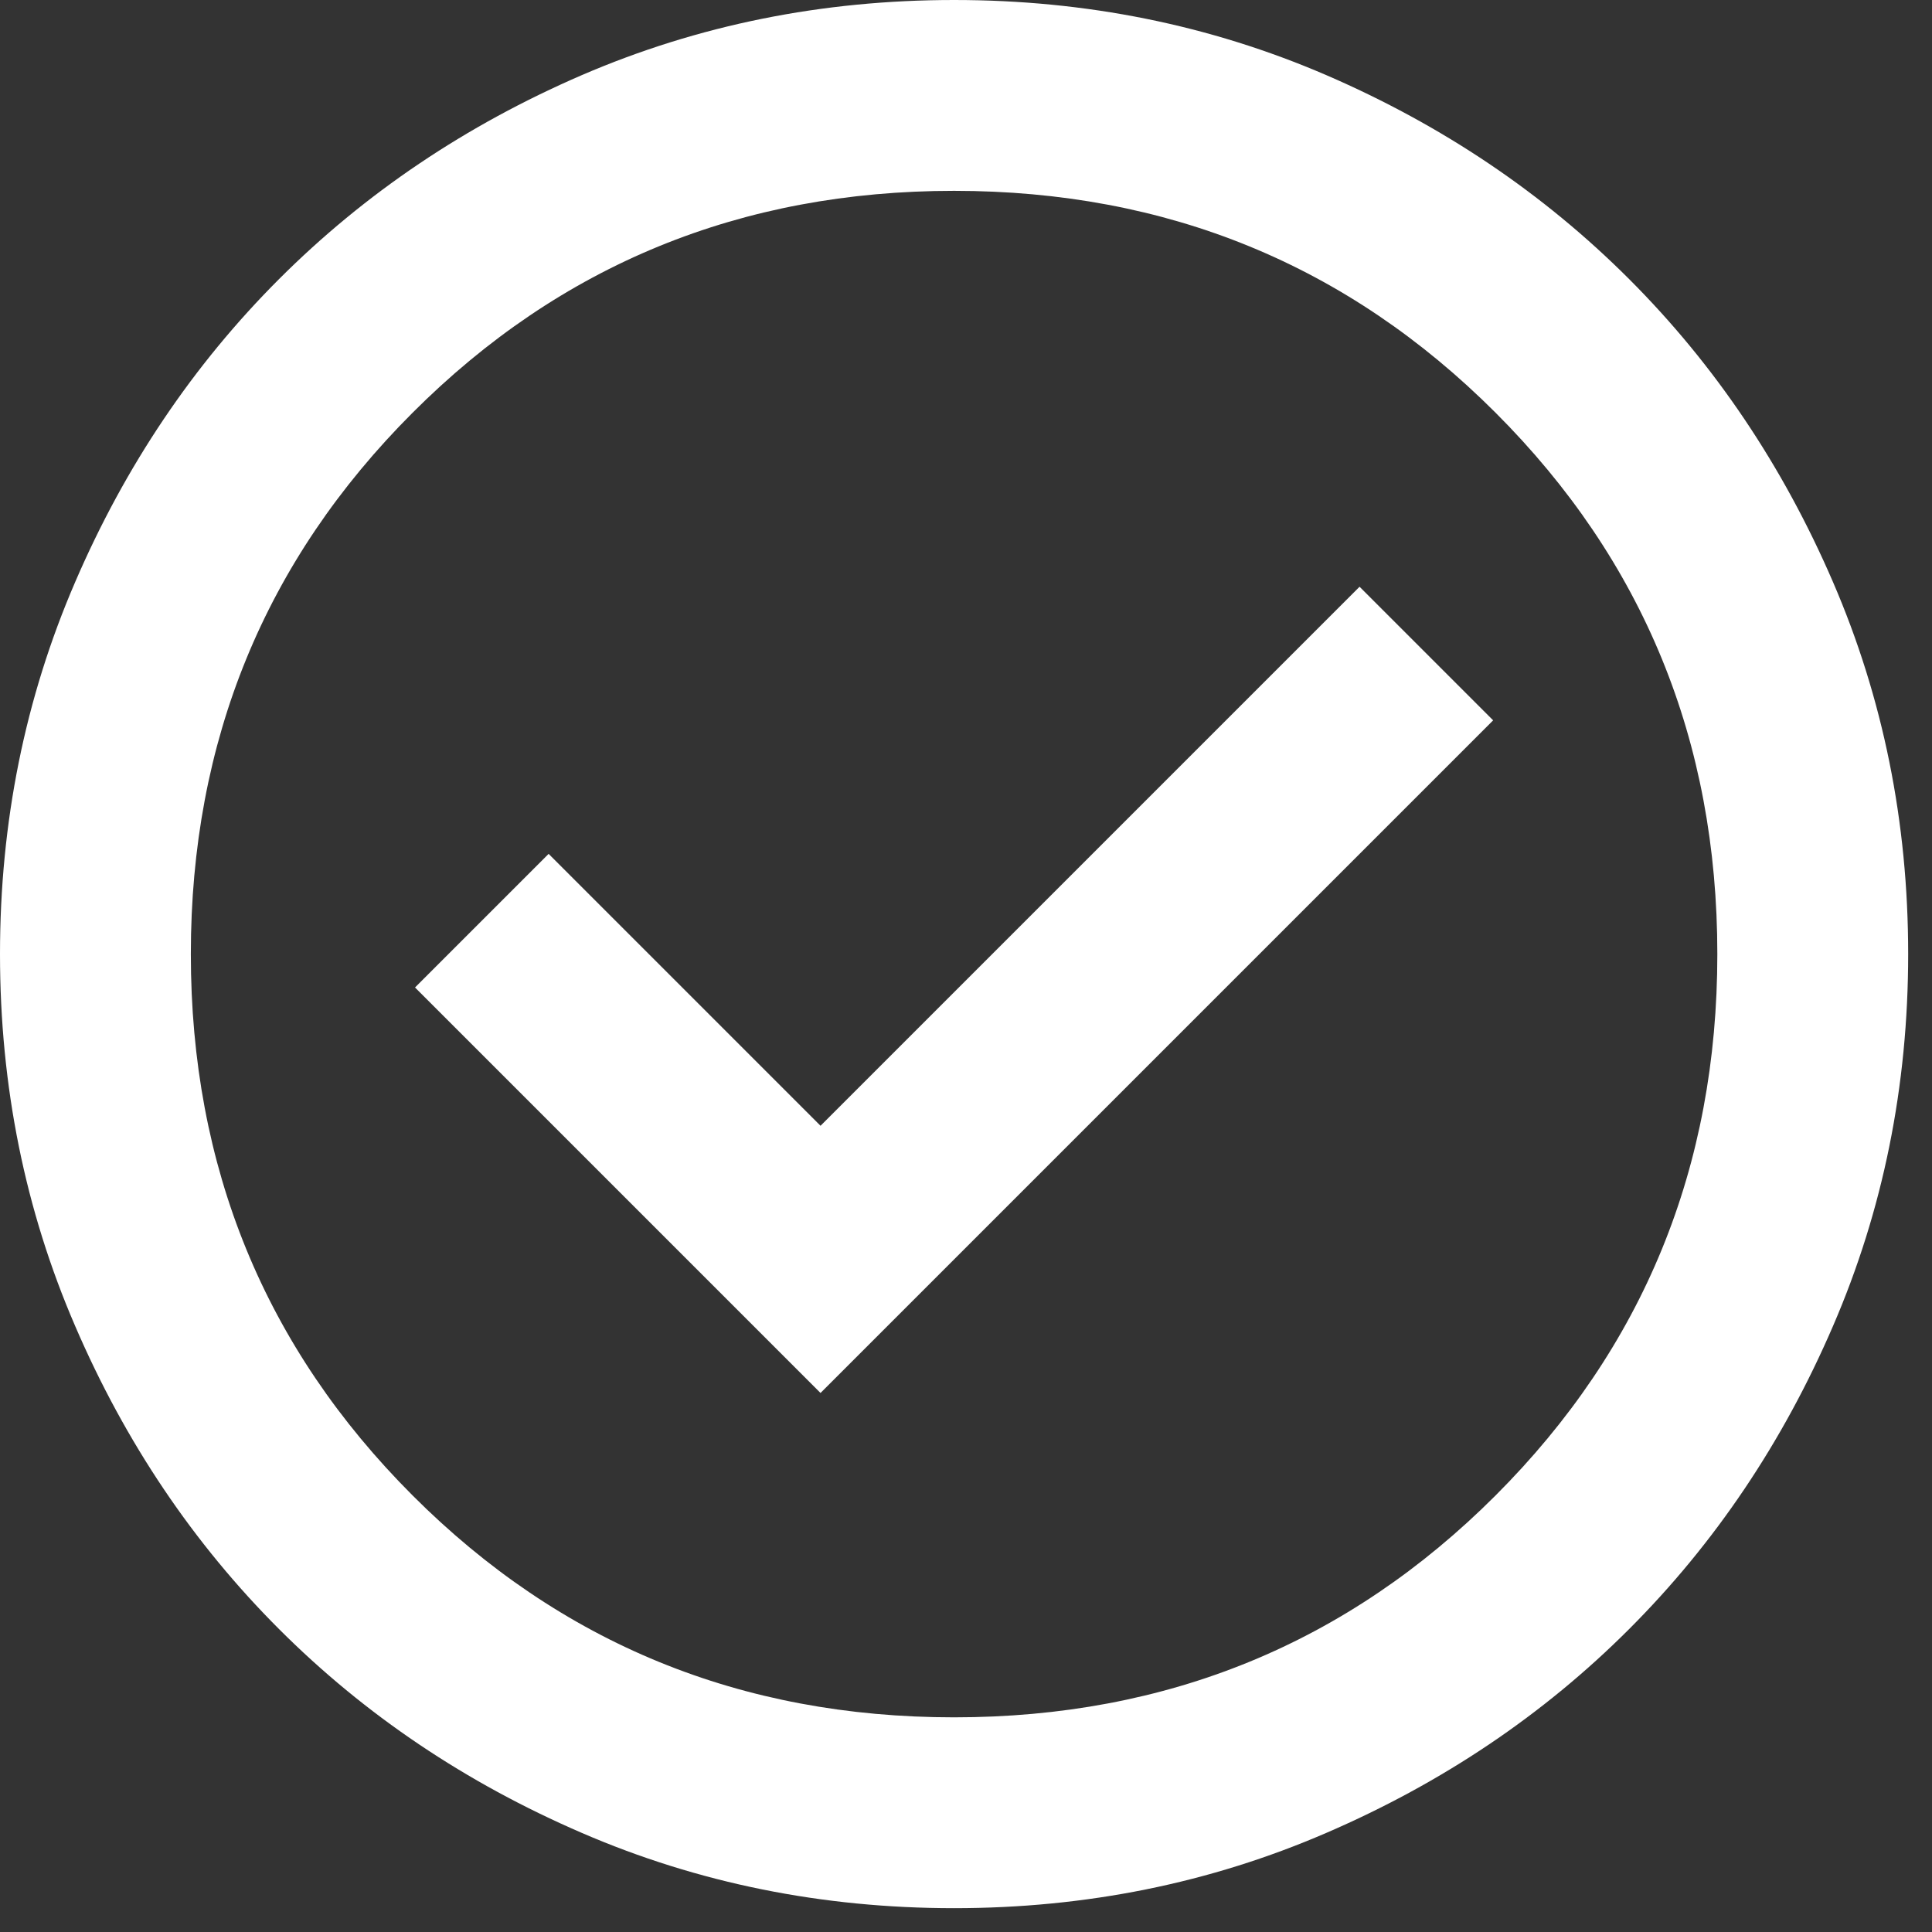 <svg width="27" height="27" viewBox="0 0 27 27" fill="none" xmlns="http://www.w3.org/2000/svg">
<rect x="0" y="0" width="27" height="27" fill="#333333" stroke="none"/>
<path d="M11.467 19.467L20.867 10.067L19 8.2L11.467 15.733L7.667 11.933L5.8 13.8L11.467 19.467ZM13.333 26.667C11.489 26.667 9.756 26.317 8.133 25.616C6.511 24.916 5.1 23.967 3.9 22.767C2.7 21.567 1.75 20.156 1.051 18.533C0.35 16.911 0 15.178 0 13.333C0 11.489 0.35 9.756 1.051 8.133C1.75 6.511 2.7 5.1 3.9 3.9C5.1 2.7 6.511 1.75 8.133 1.049C9.756 0.35 11.489 0 13.333 0C15.178 0 16.911 0.35 18.533 1.049C20.156 1.75 21.567 2.7 22.767 3.9C23.967 5.1 24.916 6.511 25.616 8.133C26.317 9.756 26.667 11.489 26.667 13.333C26.667 15.178 26.317 16.911 25.616 18.533C24.916 20.156 23.967 21.567 22.767 22.767C21.567 23.967 20.156 24.916 18.533 25.616C16.911 26.317 15.178 26.667 13.333 26.667ZM13.333 24C16.311 24 18.833 22.967 20.9 20.9C22.967 18.833 24 16.311 24 13.333C24 10.356 22.967 7.833 20.9 5.767C18.833 3.7 16.311 2.667 13.333 2.667C10.356 2.667 7.833 3.7 5.767 5.767C3.7 7.833 2.667 10.356 2.667 13.333C2.667 16.311 3.7 18.833 5.767 20.9C7.833 22.967 10.356 24 13.333 24Z" fill="white"/>
</svg>
